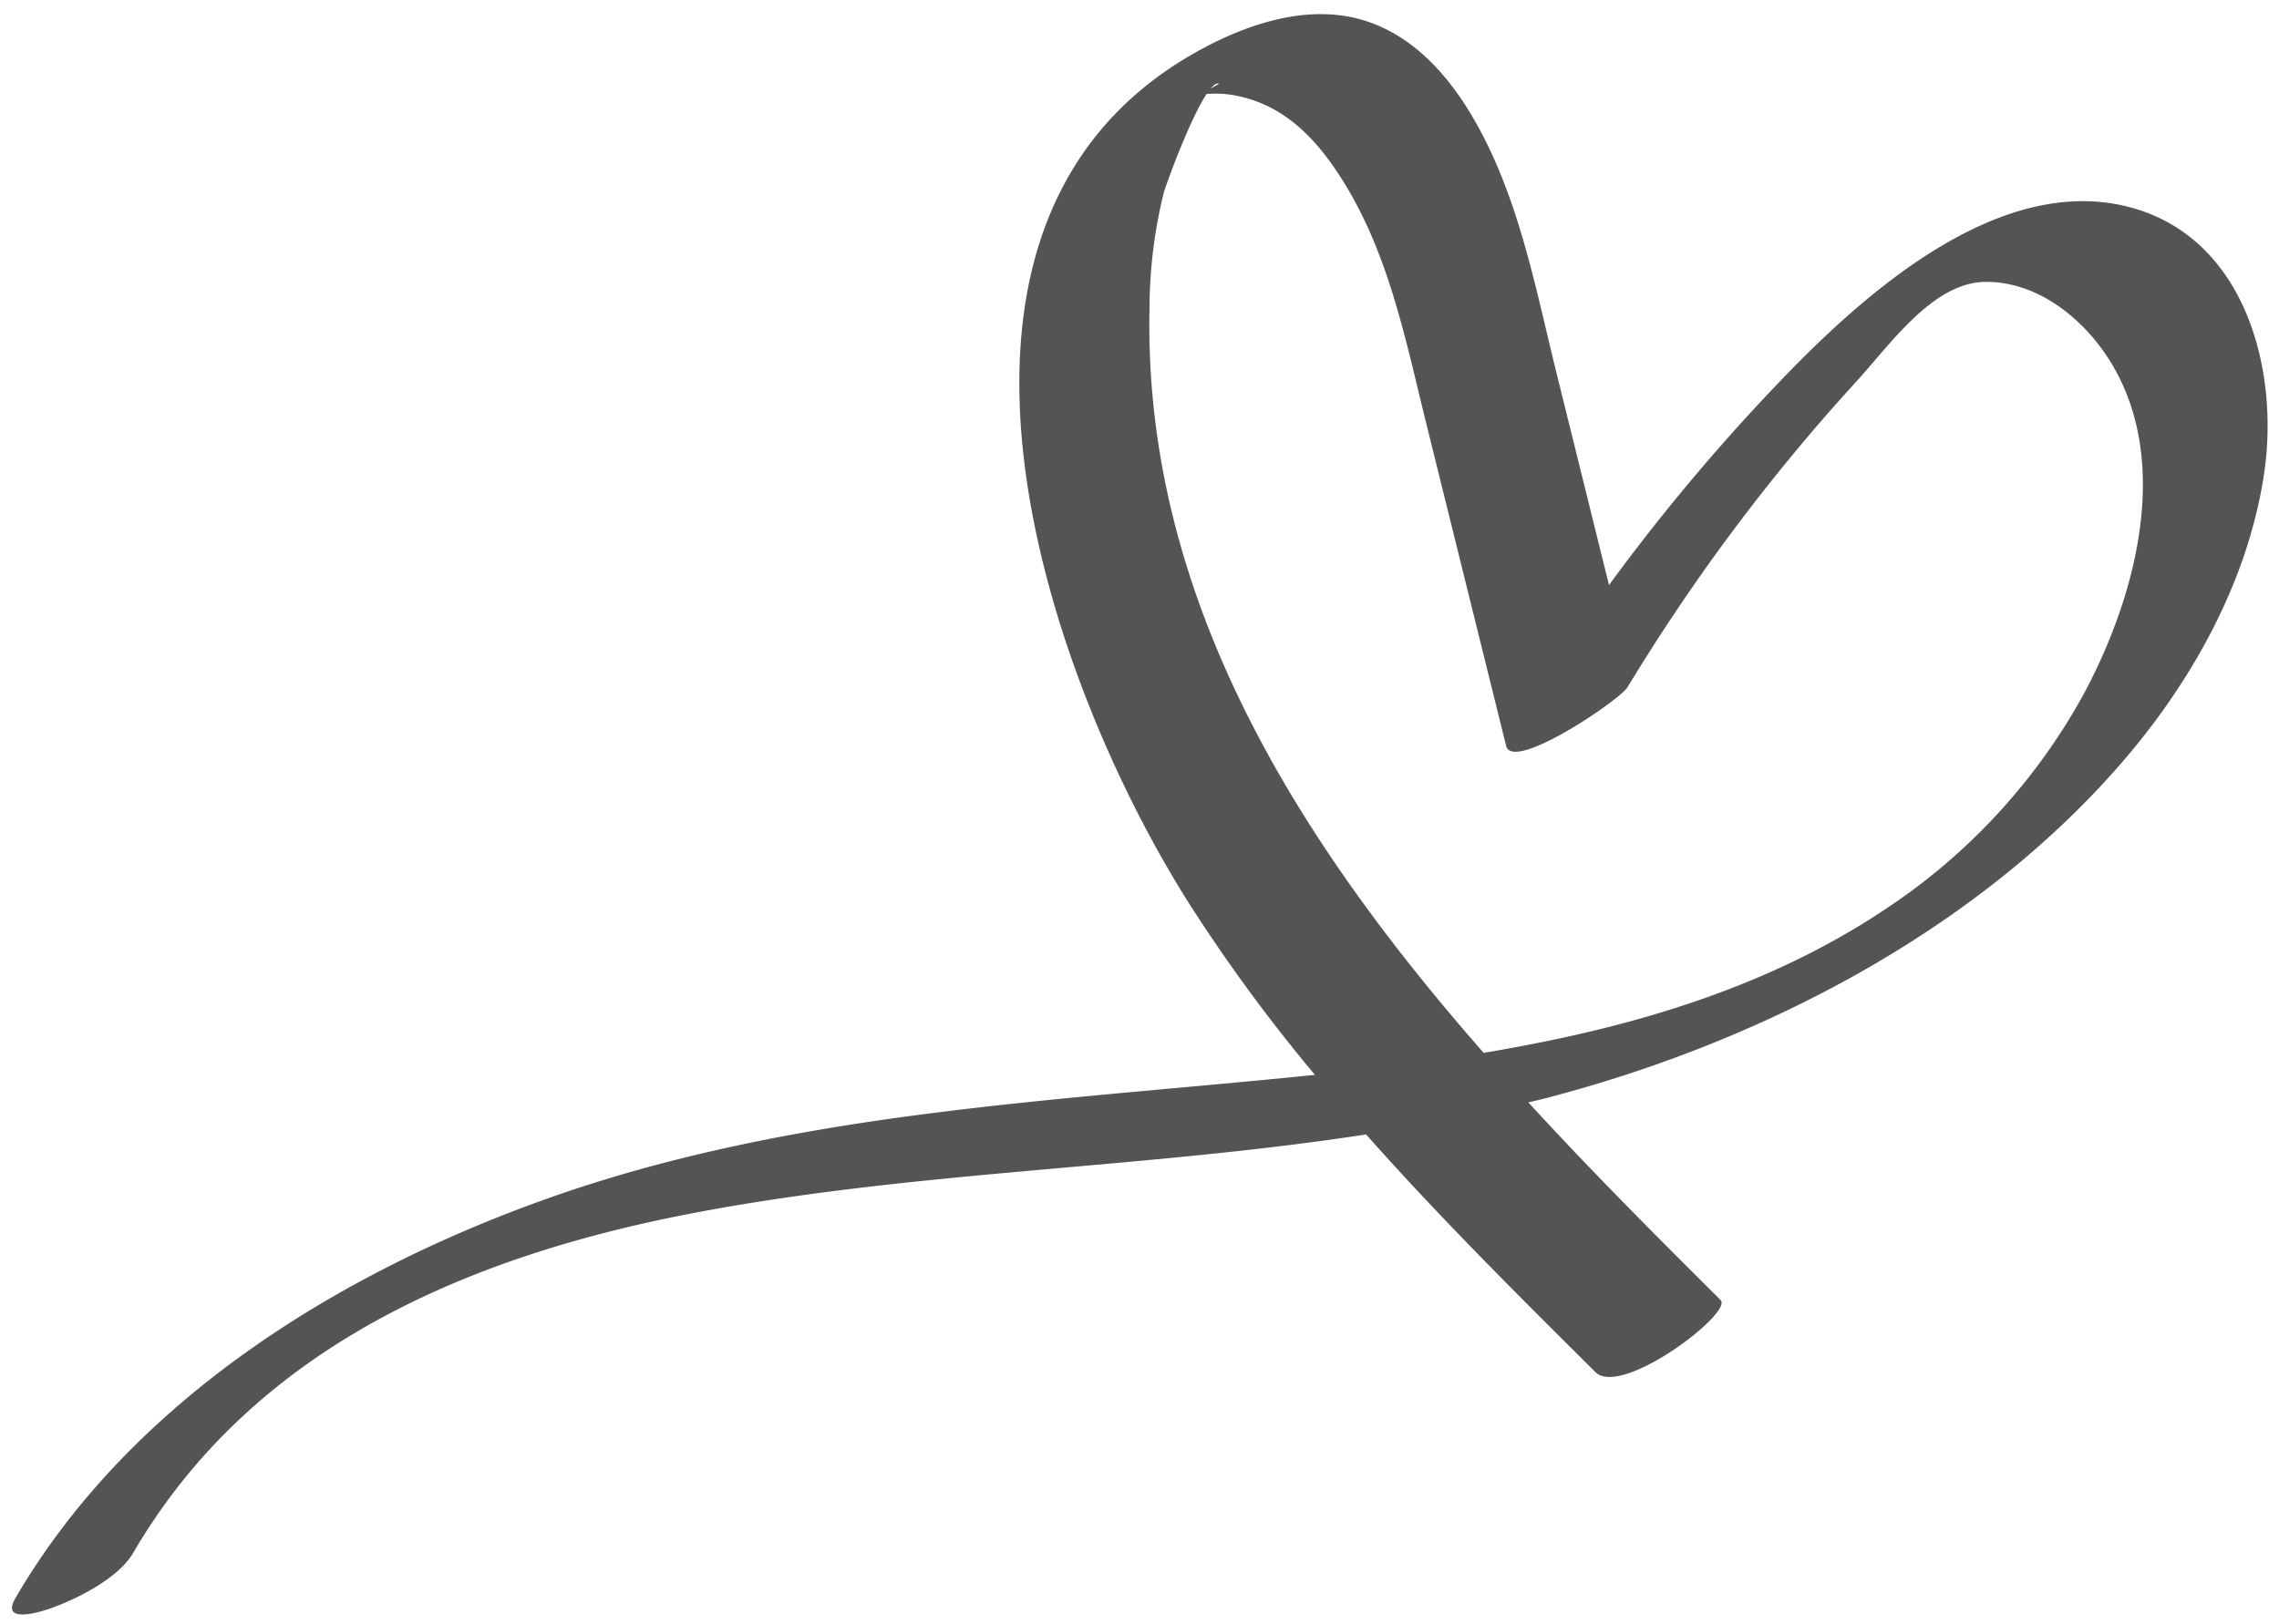 <?xml version="1.0" encoding="UTF-8" standalone="no"?><svg xmlns="http://www.w3.org/2000/svg" xmlns:xlink="http://www.w3.org/1999/xlink" fill="#000000" height="298.7" preserveAspectRatio="xMidYMid meet" version="1" viewBox="-2.2 -2.6 419.0 298.7" width="419" zoomAndPan="magnify"><g id="change1_1"><path d="M388.91,35.39C365.89,29.65,342.25,50,327.5,65A368.68,368.68,0,0,0,293.62,105L284,66.13c-3.45-13.92-6.17-28.34-12.37-41.37-4.53-9.51-11.25-19.2-21.51-23.08-11.23-4.25-23.81.25-33.62,6-54.74,32.08-26.36,114.46,0,156a306,306,0,0,0,23.05,31.39c-5.59.58-11.16,1.1-16.67,1.61-42,3.89-84.19,6.87-124.24,21.07C60,231.45,21.73,255.12.64,291.29c-2.8,4.79,4.4,2.64,6.57,1.86C12,291.43,19.53,287.68,22.28,283c22.21-38.1,62.23-54.87,104-62.7,40.5-7.61,82-8,122.67-14.27,13.44,15.14,27.86,29.48,42.19,43.72,4.76,4.72,25.35-10.91,23-13.27-11.64-11.56-23.71-23.65-35.35-36.34,1.09-.27,2.17-.5,3.26-.79,39.28-10.23,78.75-30.53,105.67-61.5,13.11-15.09,23.5-33.74,26.4-53.74C416.85,64.8,410.29,40.72,388.91,35.39Zm-167-22.57-1.56.86C221,13,221.51,12.6,221.92,12.82ZM380.7,125.4a111.79,111.79,0,0,1-36.06,39.06c-22.12,14.85-47.81,22.2-74.07,26.56C236.36,152,208,107.27,209.14,54.09a89.82,89.82,0,0,1,2.6-21.17c.44-1.62,4.78-13.5,7.88-18.22a18.47,18.47,0,0,1,4.75.17,23.8,23.8,0,0,1,9.82,4c4.77,3.3,8.43,8.25,11.36,13.19,7.86,13.24,10.85,28.62,14.51,43.37q7.32,29.58,14.65,59.15c1.21,4.89,20.85-8.4,22.31-10.79a358.64,358.64,0,0,1,41.81-55.94C345,61.2,353,49.36,362.75,49.24c10-.12,18.74,7.24,23.54,15.48C397.06,83.18,390.23,107.84,380.7,125.4Z" fill="#545454"/></g></svg>